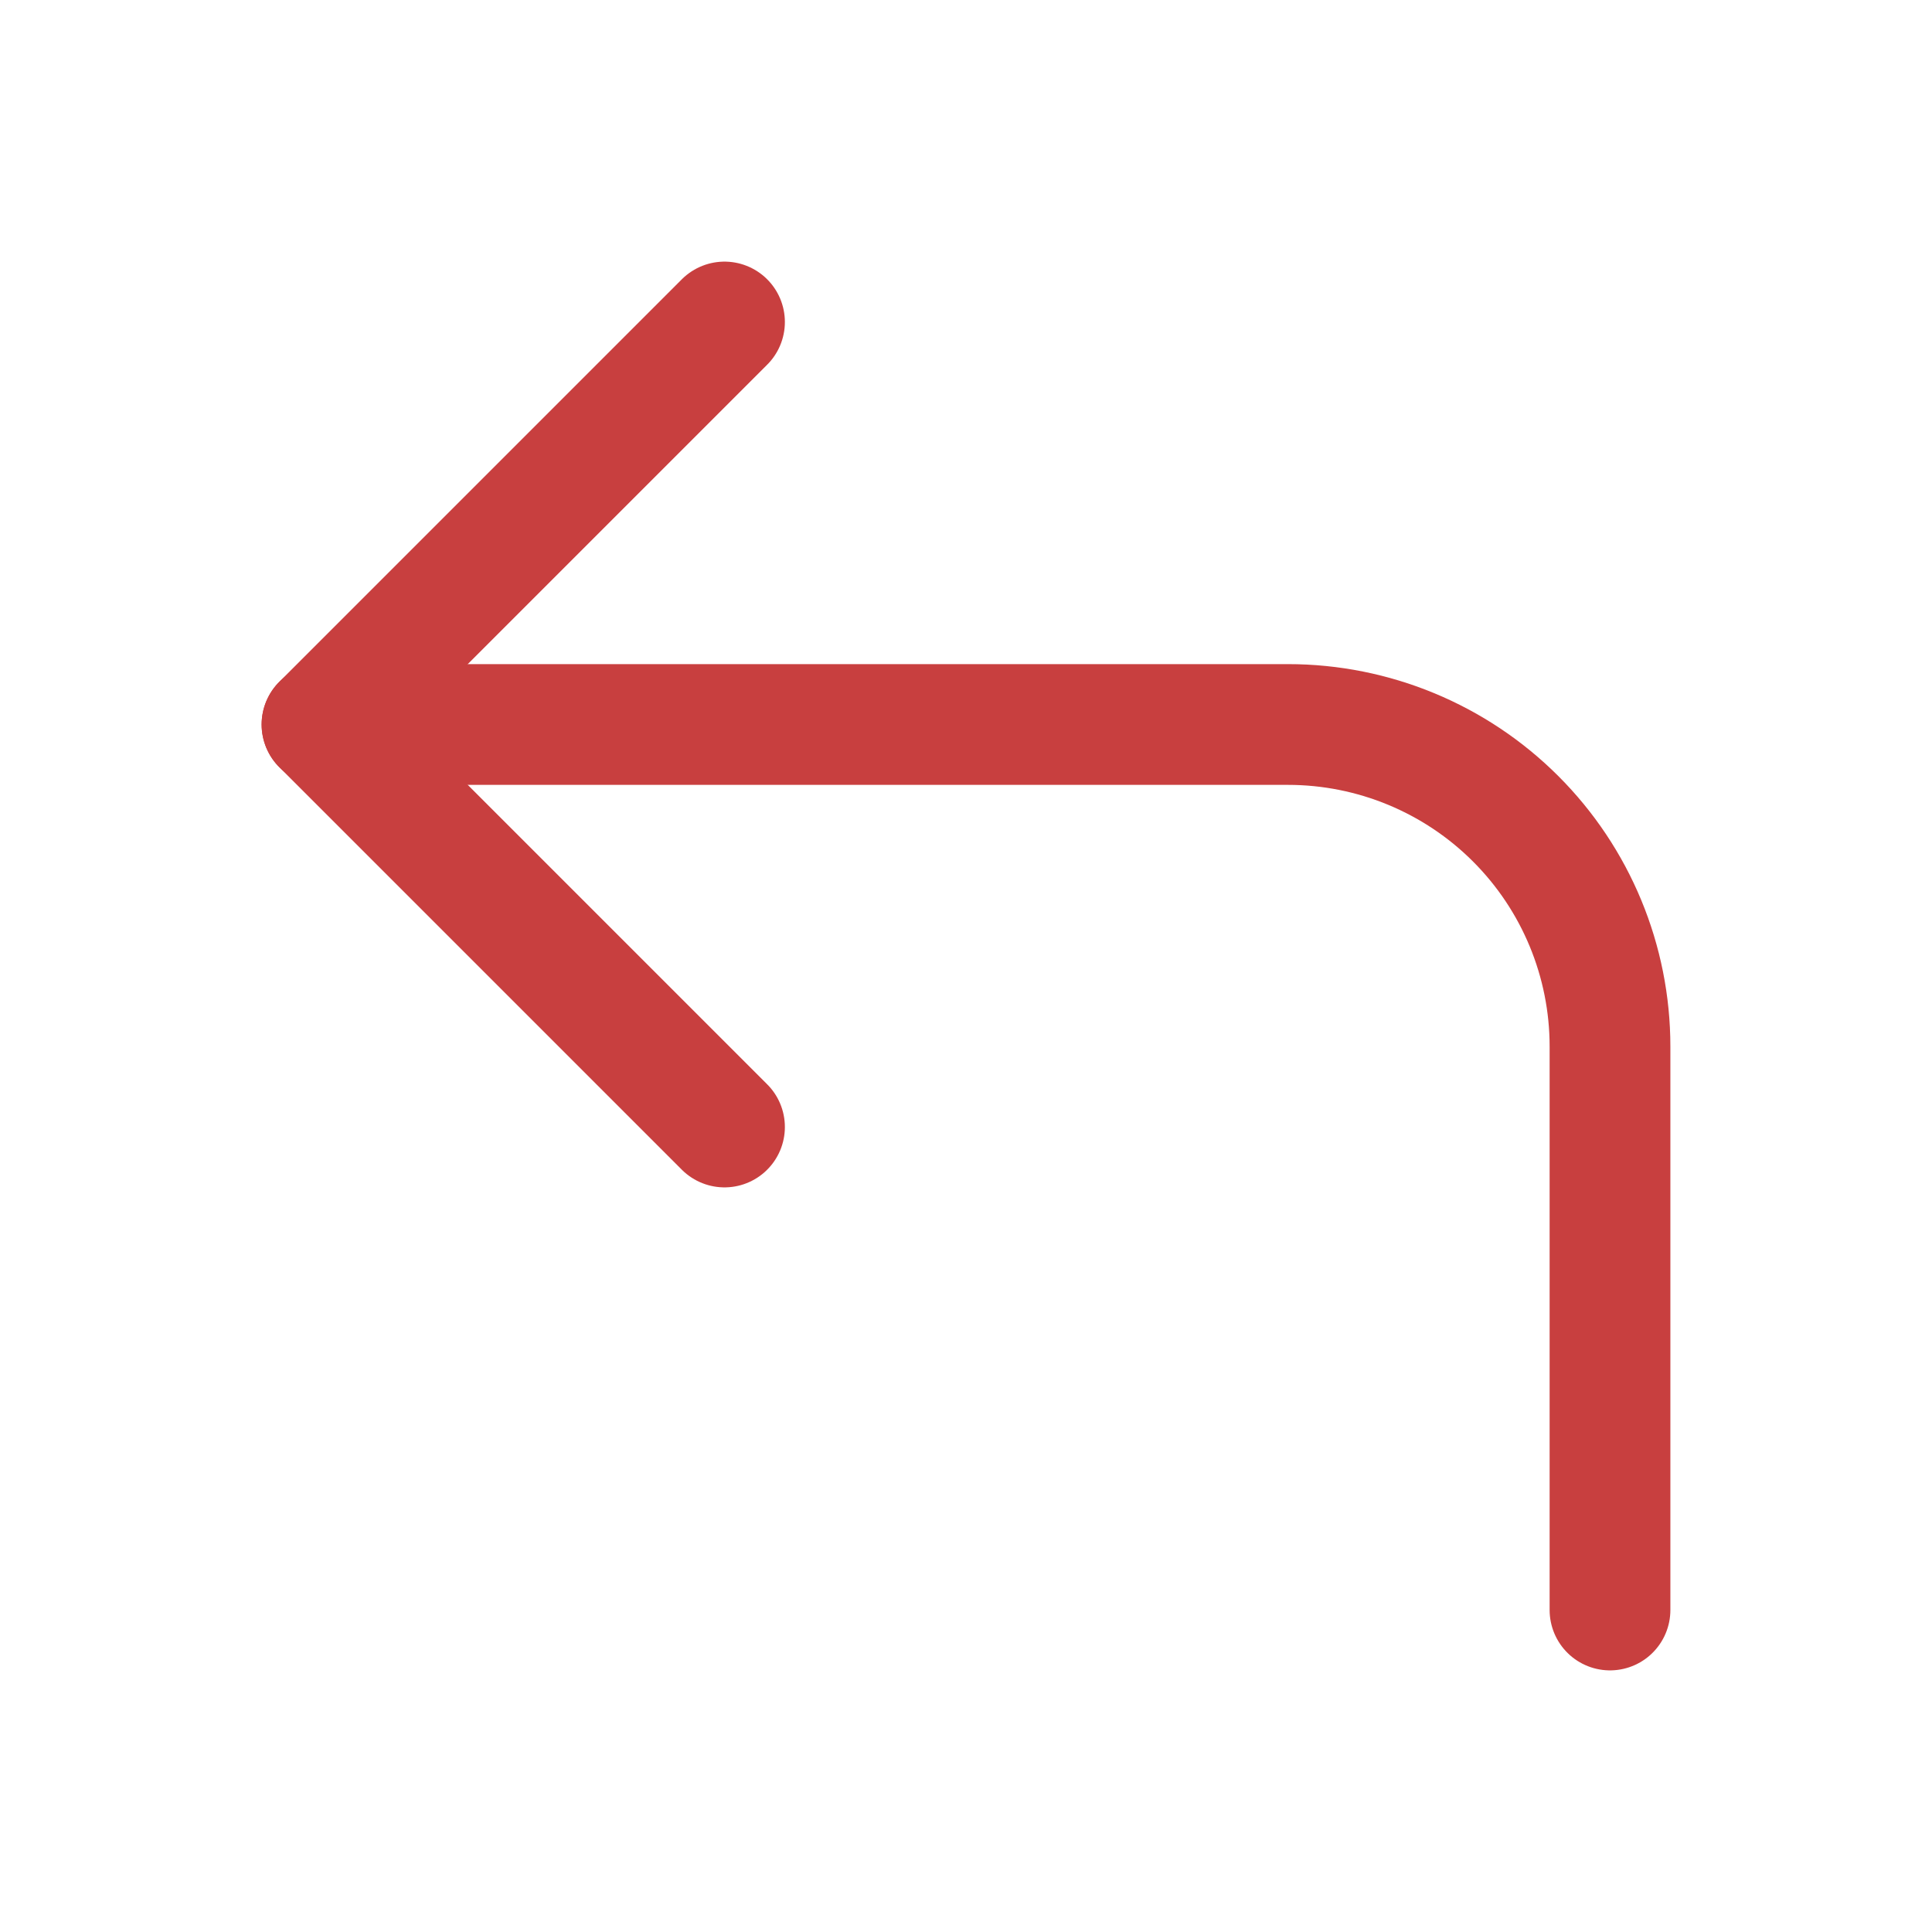 <svg width="48" height="48" viewBox="0 0 48 48" fill="none" xmlns="http://www.w3.org/2000/svg">
<path d="M18 28L8 18L18 8" stroke="#C83F3F" stroke-width="3" stroke-linecap="round" stroke-linejoin="round"/>
<path d="M40 40V26C40 23.878 39.157 21.843 37.657 20.343C36.157 18.843 34.122 18 32 18H8" stroke="#C83F3F" stroke-width="3" stroke-linecap="round" stroke-linejoin="round"/>
</svg>
